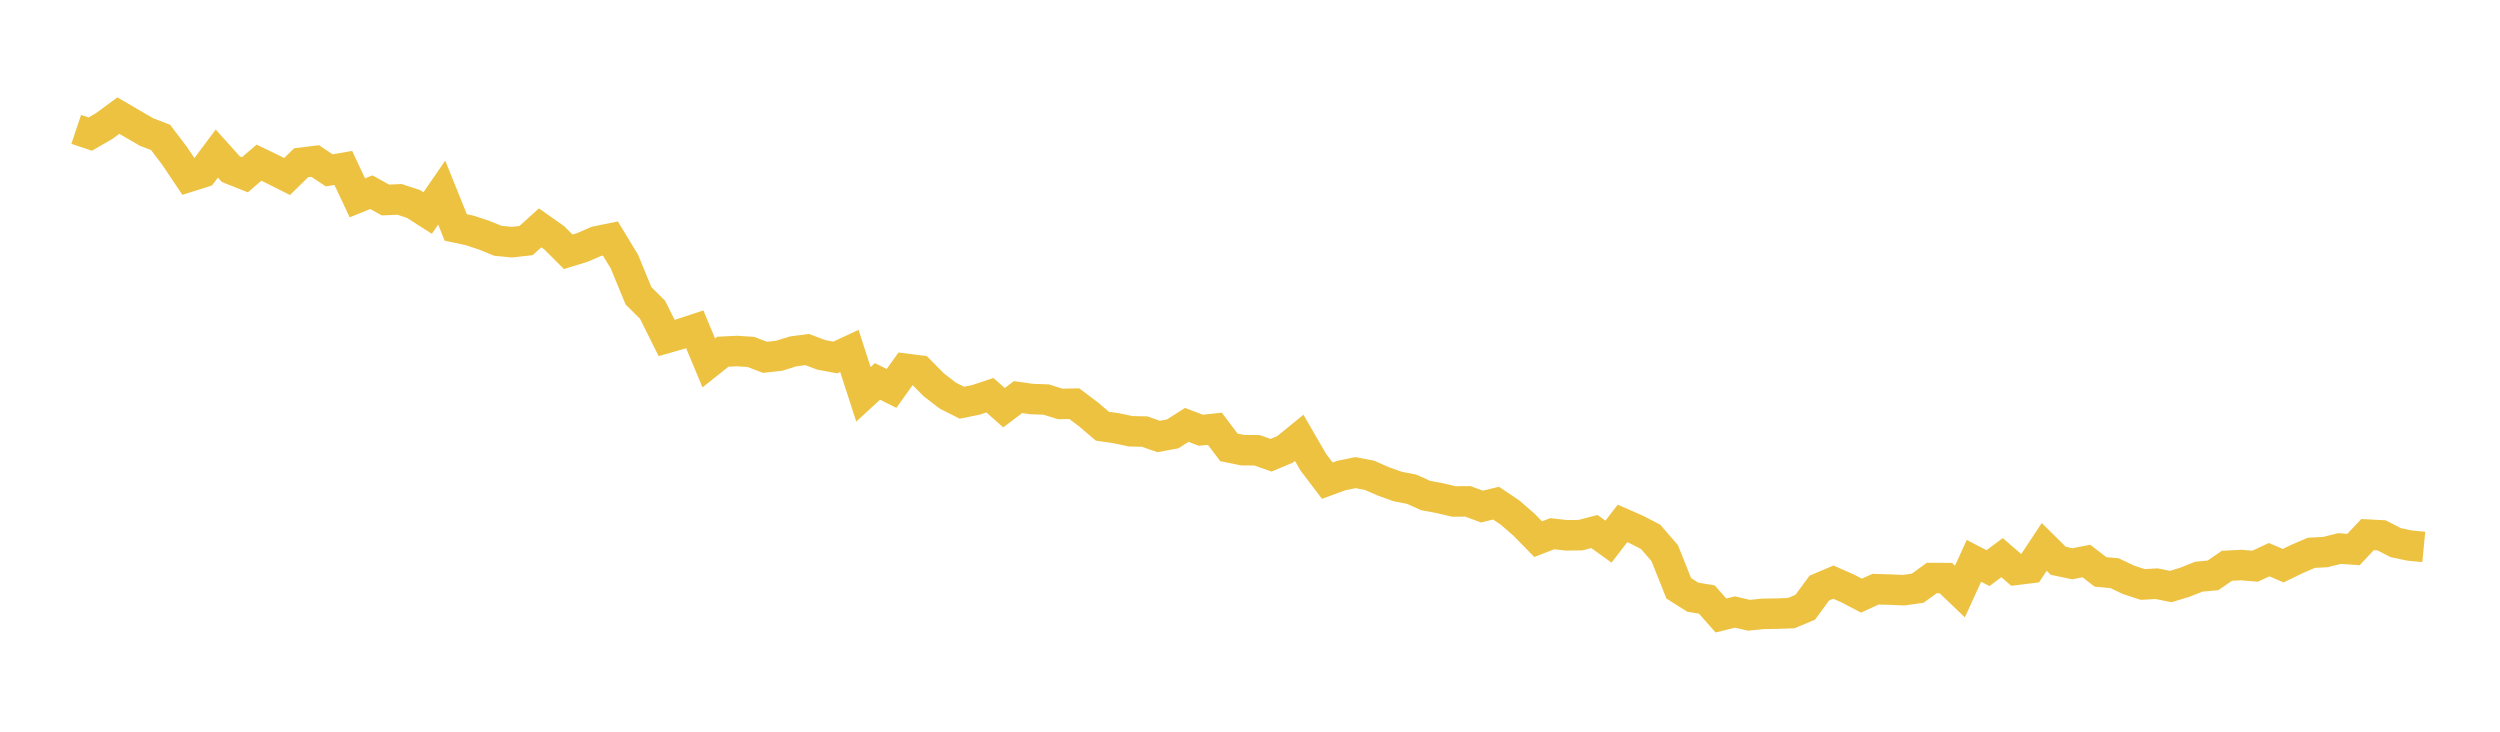 <svg width="164" height="48" xmlns="http://www.w3.org/2000/svg" xmlns:xlink="http://www.w3.org/1999/xlink"><path fill="none" stroke="rgb(237,194,64)" stroke-width="2" d="M5,8.487L5.922,8.797L6.844,8.262L7.766,7.583L8.689,8.122L9.611,8.659L10.533,9.013L11.455,10.227L12.377,11.602L13.299,11.31L14.222,10.073L15.144,11.099L16.066,11.465L16.988,10.671L17.91,11.115L18.832,11.58L19.754,10.677L20.677,10.563L21.599,11.177L22.521,11.017L23.443,12.978L24.365,12.609L25.287,13.121L26.21,13.079L27.132,13.385L28.054,13.975L28.976,12.636L29.898,14.921L30.82,15.117L31.743,15.423L32.665,15.798L33.587,15.886L34.509,15.782L35.431,14.947L36.353,15.596L37.275,16.517L38.198,16.234L39.12,15.833L40.042,15.647L40.964,17.166L41.886,19.407L42.808,20.32L43.731,22.172L44.653,21.908L45.575,21.602L46.497,23.807L47.419,23.073L48.341,23.028L49.263,23.087L50.186,23.441L51.108,23.338L52.03,23.052L52.952,22.929L53.874,23.279L54.796,23.451L55.719,23.021L56.641,25.866L57.563,25.02L58.485,25.48L59.407,24.191L60.329,24.307L61.251,25.24L62.174,25.952L63.096,26.417L64.018,26.232L64.94,25.926L65.862,26.744L66.784,26.049L67.707,26.18L68.629,26.209L69.551,26.499L70.473,26.481L71.395,27.176L72.317,27.959L73.24,28.094L74.162,28.291L75.084,28.311L76.006,28.634L76.928,28.463L77.85,27.873L78.772,28.225L79.695,28.127L80.617,29.348L81.539,29.535L82.461,29.538L83.383,29.864L84.305,29.476L85.228,28.724L86.15,30.316L87.072,31.531L87.994,31.195L88.916,31.005L89.838,31.18L90.76,31.584L91.683,31.914L92.605,32.094L93.527,32.507L94.449,32.678L95.371,32.896L96.293,32.889L97.216,33.231L98.138,33.007L99.06,33.625L99.982,34.425L100.904,35.369L101.826,35.012L102.749,35.117L103.671,35.107L104.593,34.868L105.515,35.532L106.437,34.336L107.359,34.741L108.281,35.218L109.204,36.283L110.126,38.593L111.048,39.176L111.97,39.329L112.892,40.375L113.814,40.15L114.737,40.362L115.659,40.268L116.581,40.255L117.503,40.222L118.425,39.834L119.347,38.577L120.269,38.187L121.192,38.594L122.114,39.074L123.036,38.65L123.958,38.677L124.88,38.716L125.802,38.584L126.725,37.918L127.647,37.923L128.569,38.805L129.491,36.791L130.413,37.269L131.335,36.581L132.257,37.382L133.18,37.268L134.102,35.876L135.024,36.789L135.946,36.984L136.868,36.803L137.79,37.516L138.713,37.601L139.635,38.038L140.557,38.341L141.479,38.291L142.401,38.477L143.323,38.197L144.246,37.83L145.168,37.745L146.09,37.115L147.012,37.067L147.934,37.143L148.856,36.715L149.778,37.108L150.701,36.66L151.623,36.264L152.545,36.216L153.467,35.985L154.389,36.048L155.311,35.07L156.234,35.12L157.156,35.596L158.078,35.79L159,35.878"></path></svg>